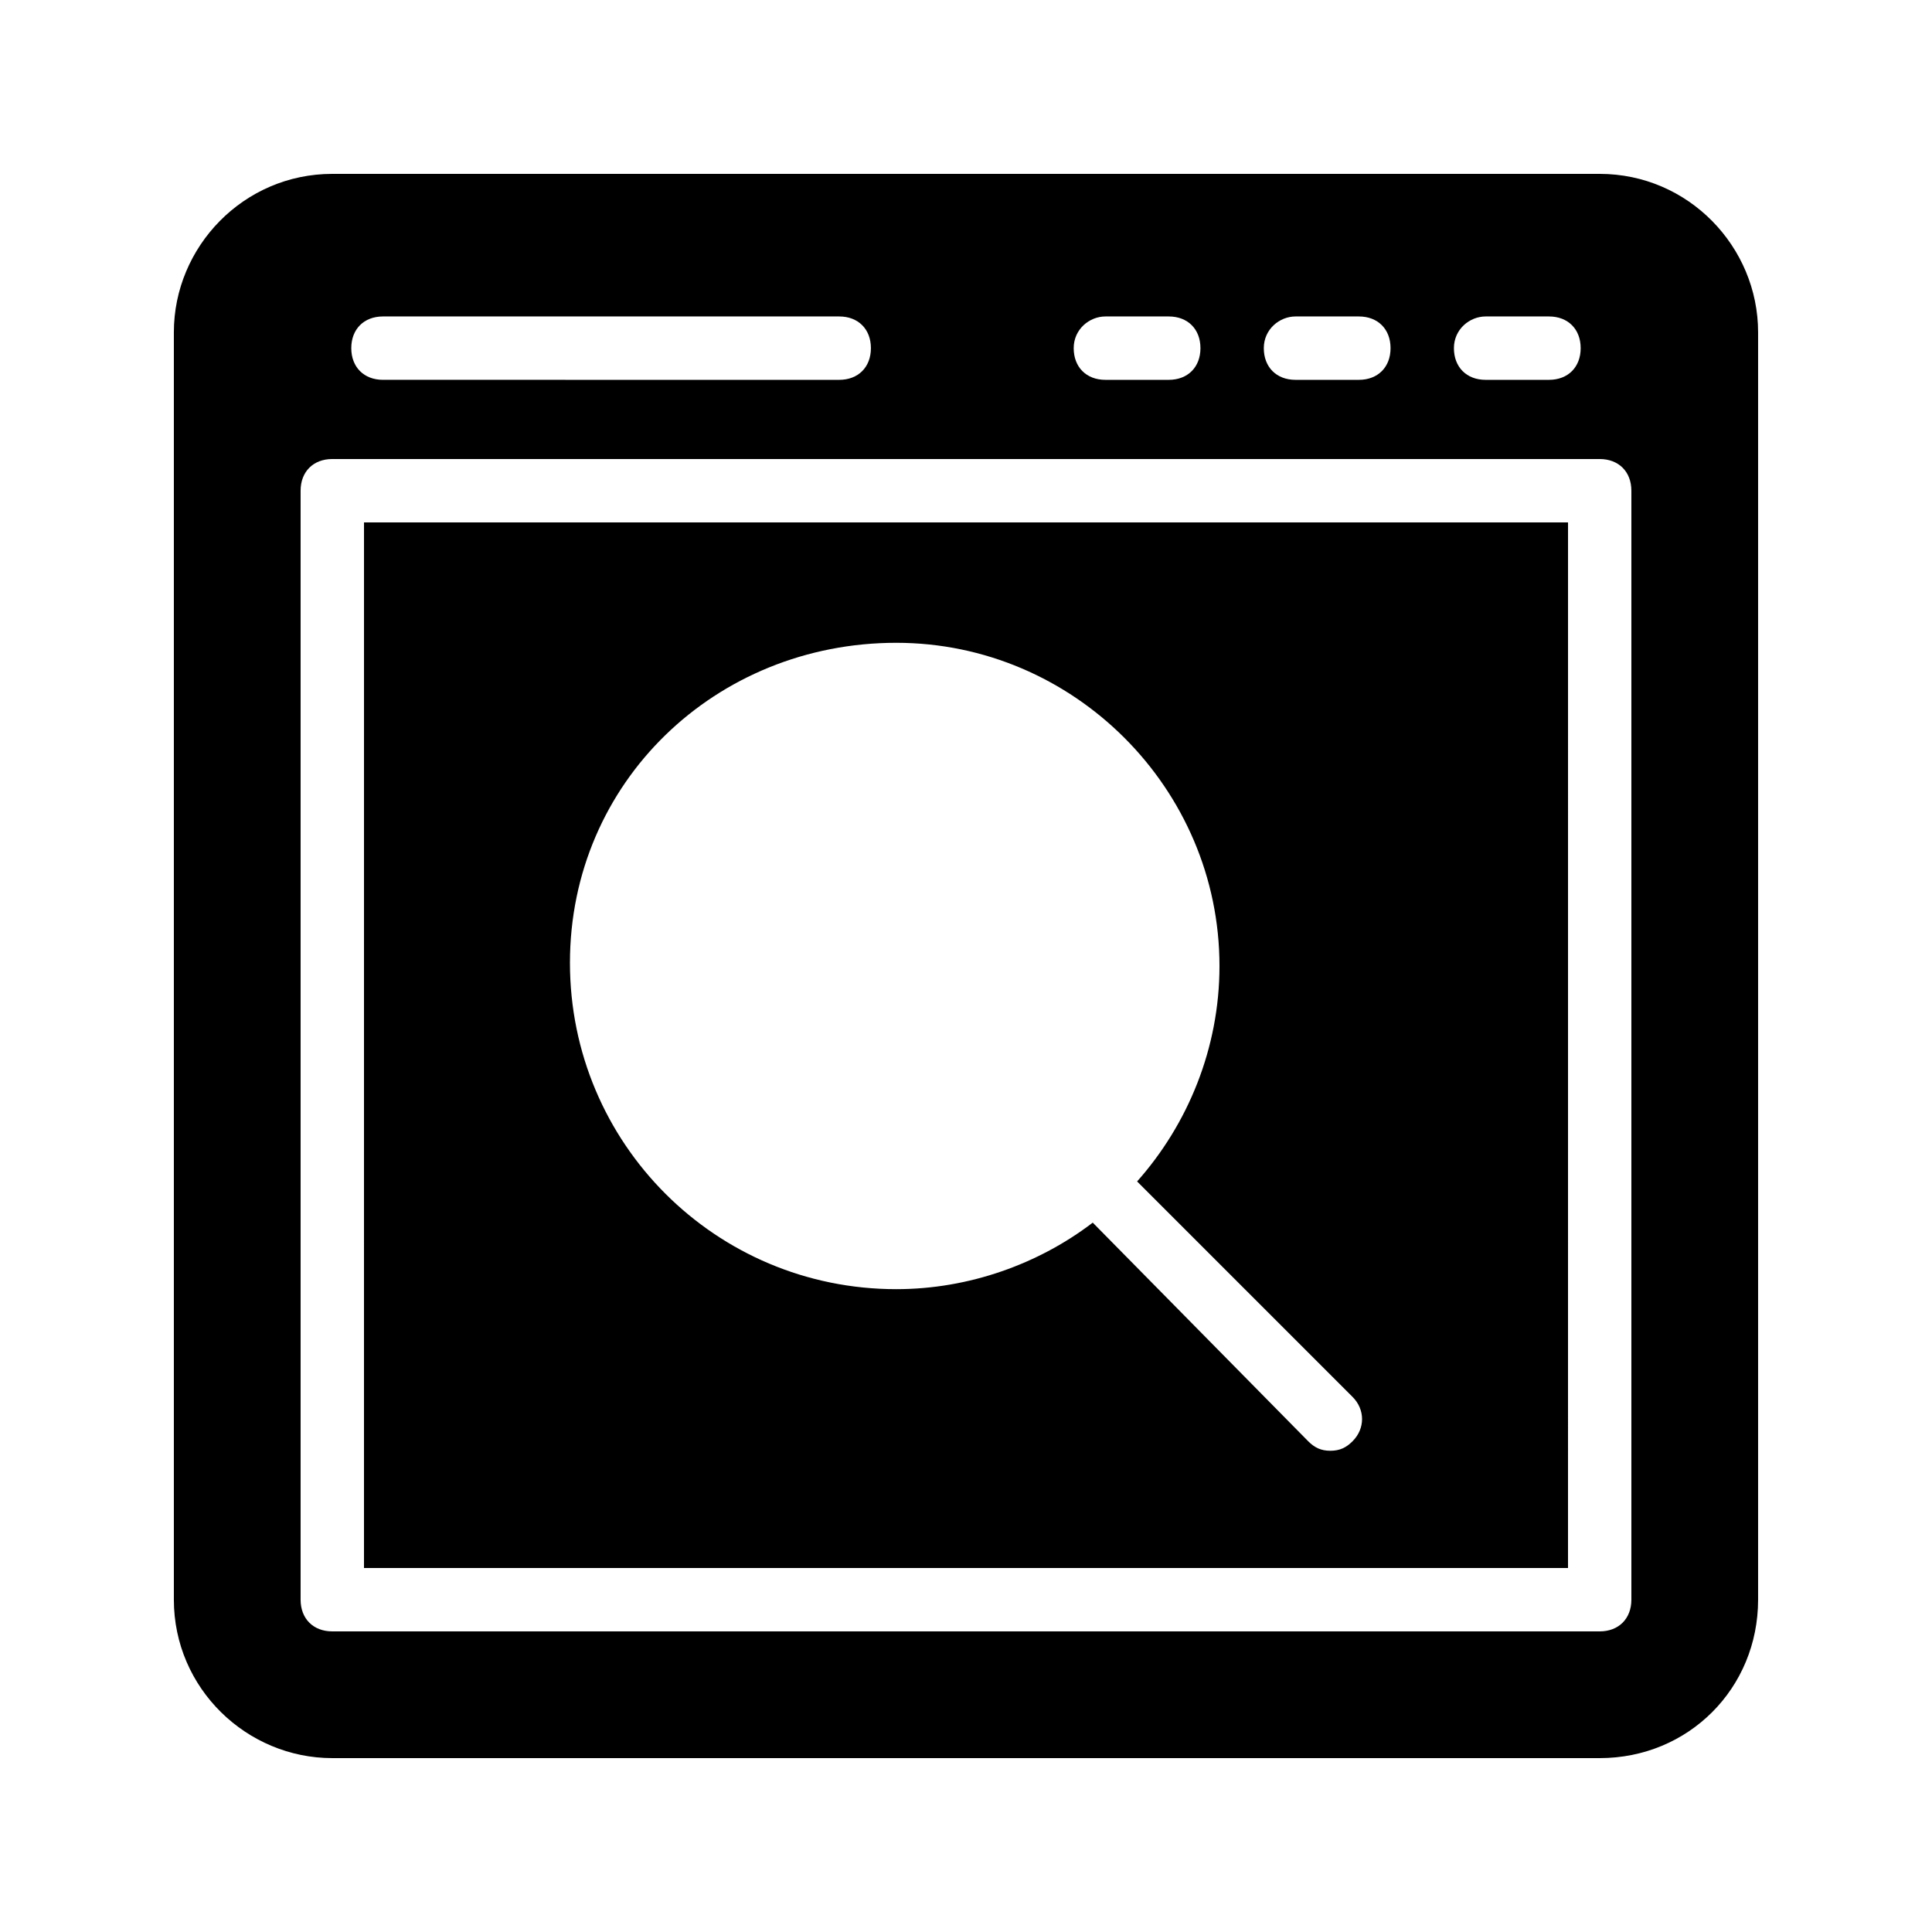 <?xml version="1.0" encoding="UTF-8"?>
<!-- Uploaded to: SVG Repo, www.svgrepo.com, Generator: SVG Repo Mixer Tools -->
<svg fill="#000000" width="800px" height="800px" version="1.1" viewBox="144 144 512 512" xmlns="http://www.w3.org/2000/svg">
 <g>
  <path d="m240.46 559.54h319.08l0.004-277.1h-319.08zm141.07-245.19c47.02 0 85.645 38.625 85.645 85.648 0 21.832-8.398 41.984-21.832 57.098l57.098 57.098c3.359 3.359 3.359 8.398 0 11.754-1.68 1.68-3.359 2.519-5.879 2.519-2.516 0-4.195-0.84-5.875-2.519l-57.098-57.938c-14.273 10.914-32.746 17.633-52.059 17.633-47.863 0-86.488-38.625-86.488-86.488 0-47.859 38.625-84.805 86.488-84.805z"/>
  <path d="m567.93 190.08h-335.87c-23.512 0-41.984 19.312-41.984 41.984v335.87c0 23.512 19.312 41.984 41.984 41.984h335.87c23.512 0 41.984-18.473 41.984-41.984v-335.87c0-22.672-18.473-41.984-41.984-41.984zm-30.227 37.785h16.793c5.039 0 8.398 3.359 8.398 8.398 0 5.039-3.359 8.398-8.398 8.398h-16.793c-5.039 0-8.398-3.359-8.398-8.398 0-5.039 4.199-8.398 8.398-8.398zm-50.383 0h16.793c5.039 0 8.398 3.359 8.398 8.398 0 5.039-3.359 8.398-8.398 8.398h-16.793c-5.039 0-8.398-3.359-8.398-8.398 0.004-5.039 4.203-8.398 8.398-8.398zm-50.379 0h16.793c5.039 0 8.398 3.359 8.398 8.398 0 5.039-3.359 8.398-8.398 8.398h-16.793c-5.039 0-8.398-3.359-8.398-8.398 0-5.039 4.199-8.398 8.398-8.398zm-191.45 0h120.91c5.039 0 8.398 3.359 8.398 8.398 0 5.039-3.359 8.398-8.398 8.398l-120.91-0.004c-5.039 0-8.398-3.359-8.398-8.398 0.004-5.035 3.359-8.395 8.398-8.395zm330.84 340.07c0 5.039-3.359 8.398-8.398 8.398h-335.87c-5.039 0-8.398-3.359-8.398-8.398v-293.89c0-5.039 3.359-8.398 8.398-8.398h335.87c5.039 0 8.398 3.359 8.398 8.398z"/>
 </g>
</svg>